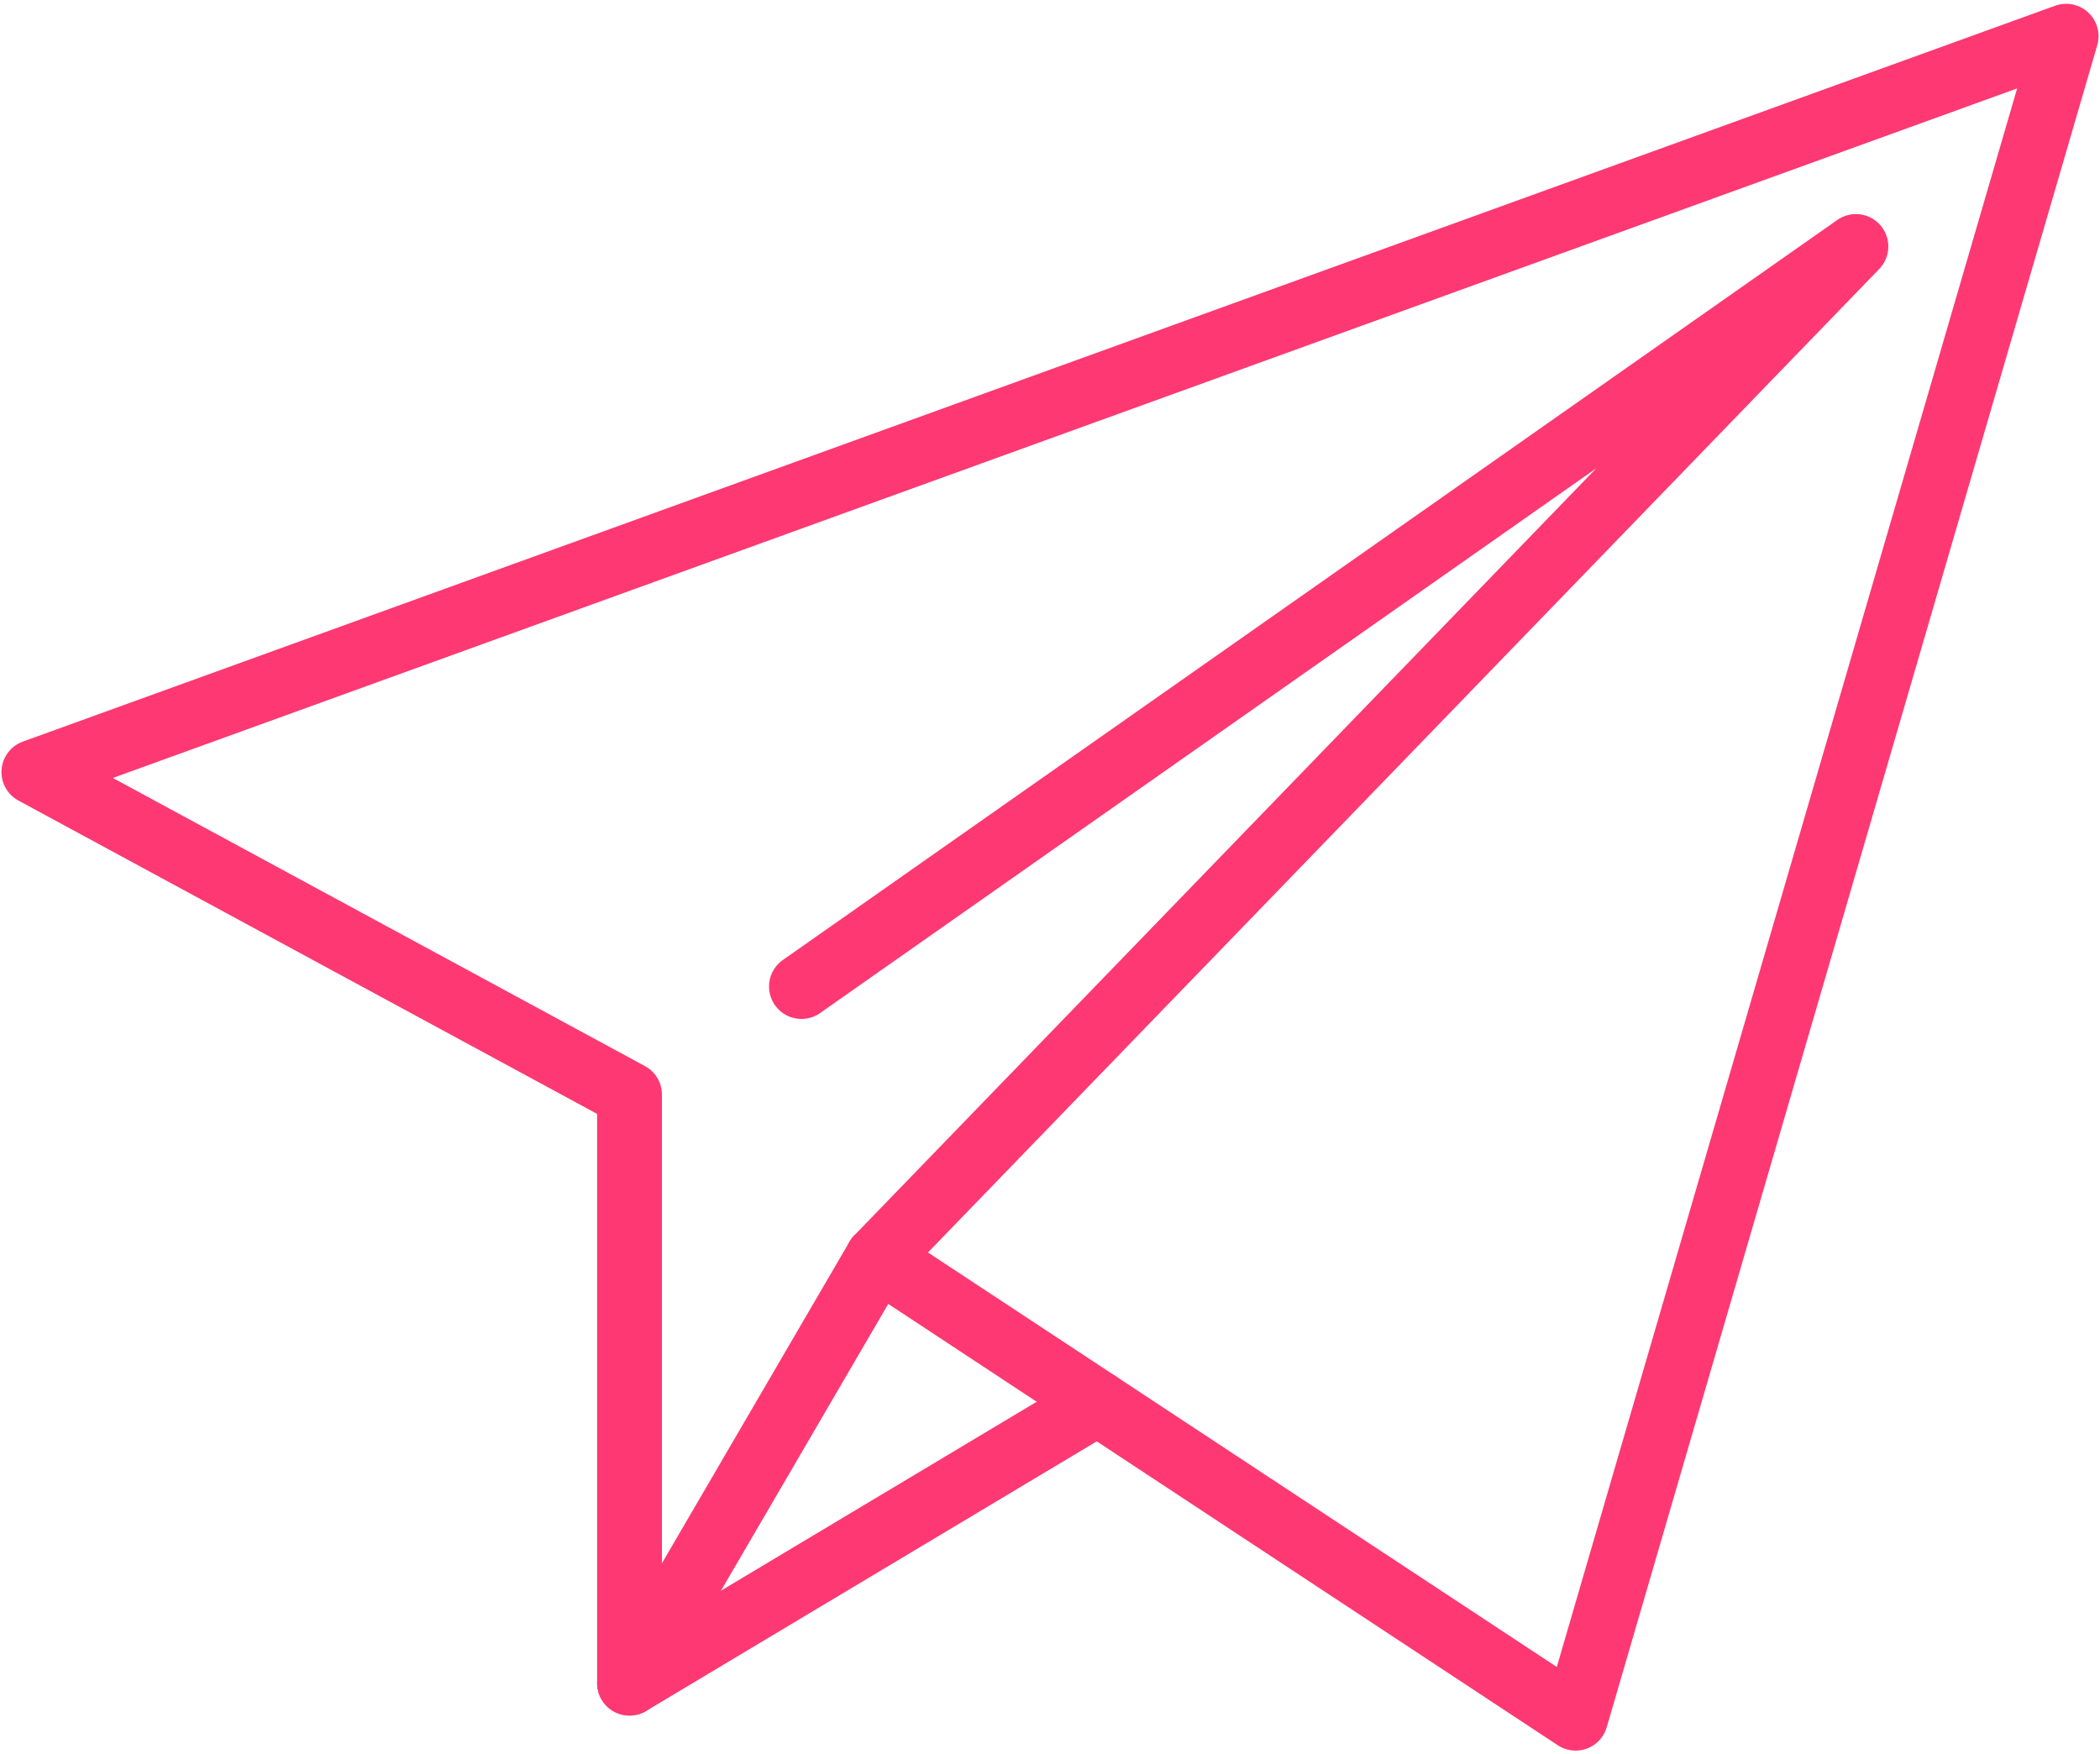 <?xml version="1.0" encoding="UTF-8"?>
<svg version="1.1" viewBox="0 0 486 406" xmlns="http://www.w3.org/2000/svg">
<title>Disponibilité immédiate en e-coffret</title>
<desc>Created with Sketch.</desc>
<g fill="none" fill-rule="evenodd" stroke-linecap="round" stroke-linejoin="round">
<g transform="translate(7 8)" stroke="#FE3873" stroke-width="15">
<polygon id="Path" points="471.16 0.38 0.84 170.67 138.69 245.31 138.69 381.51 196.08 283.13 357.64 389.62"/>
<polyline id="a" points="196.08 283.13 422.51 49.04 178.48 220.3"/>
<path d="m138.69 381.51 108.32-64.81"/>
</g>
</g>
</svg>
